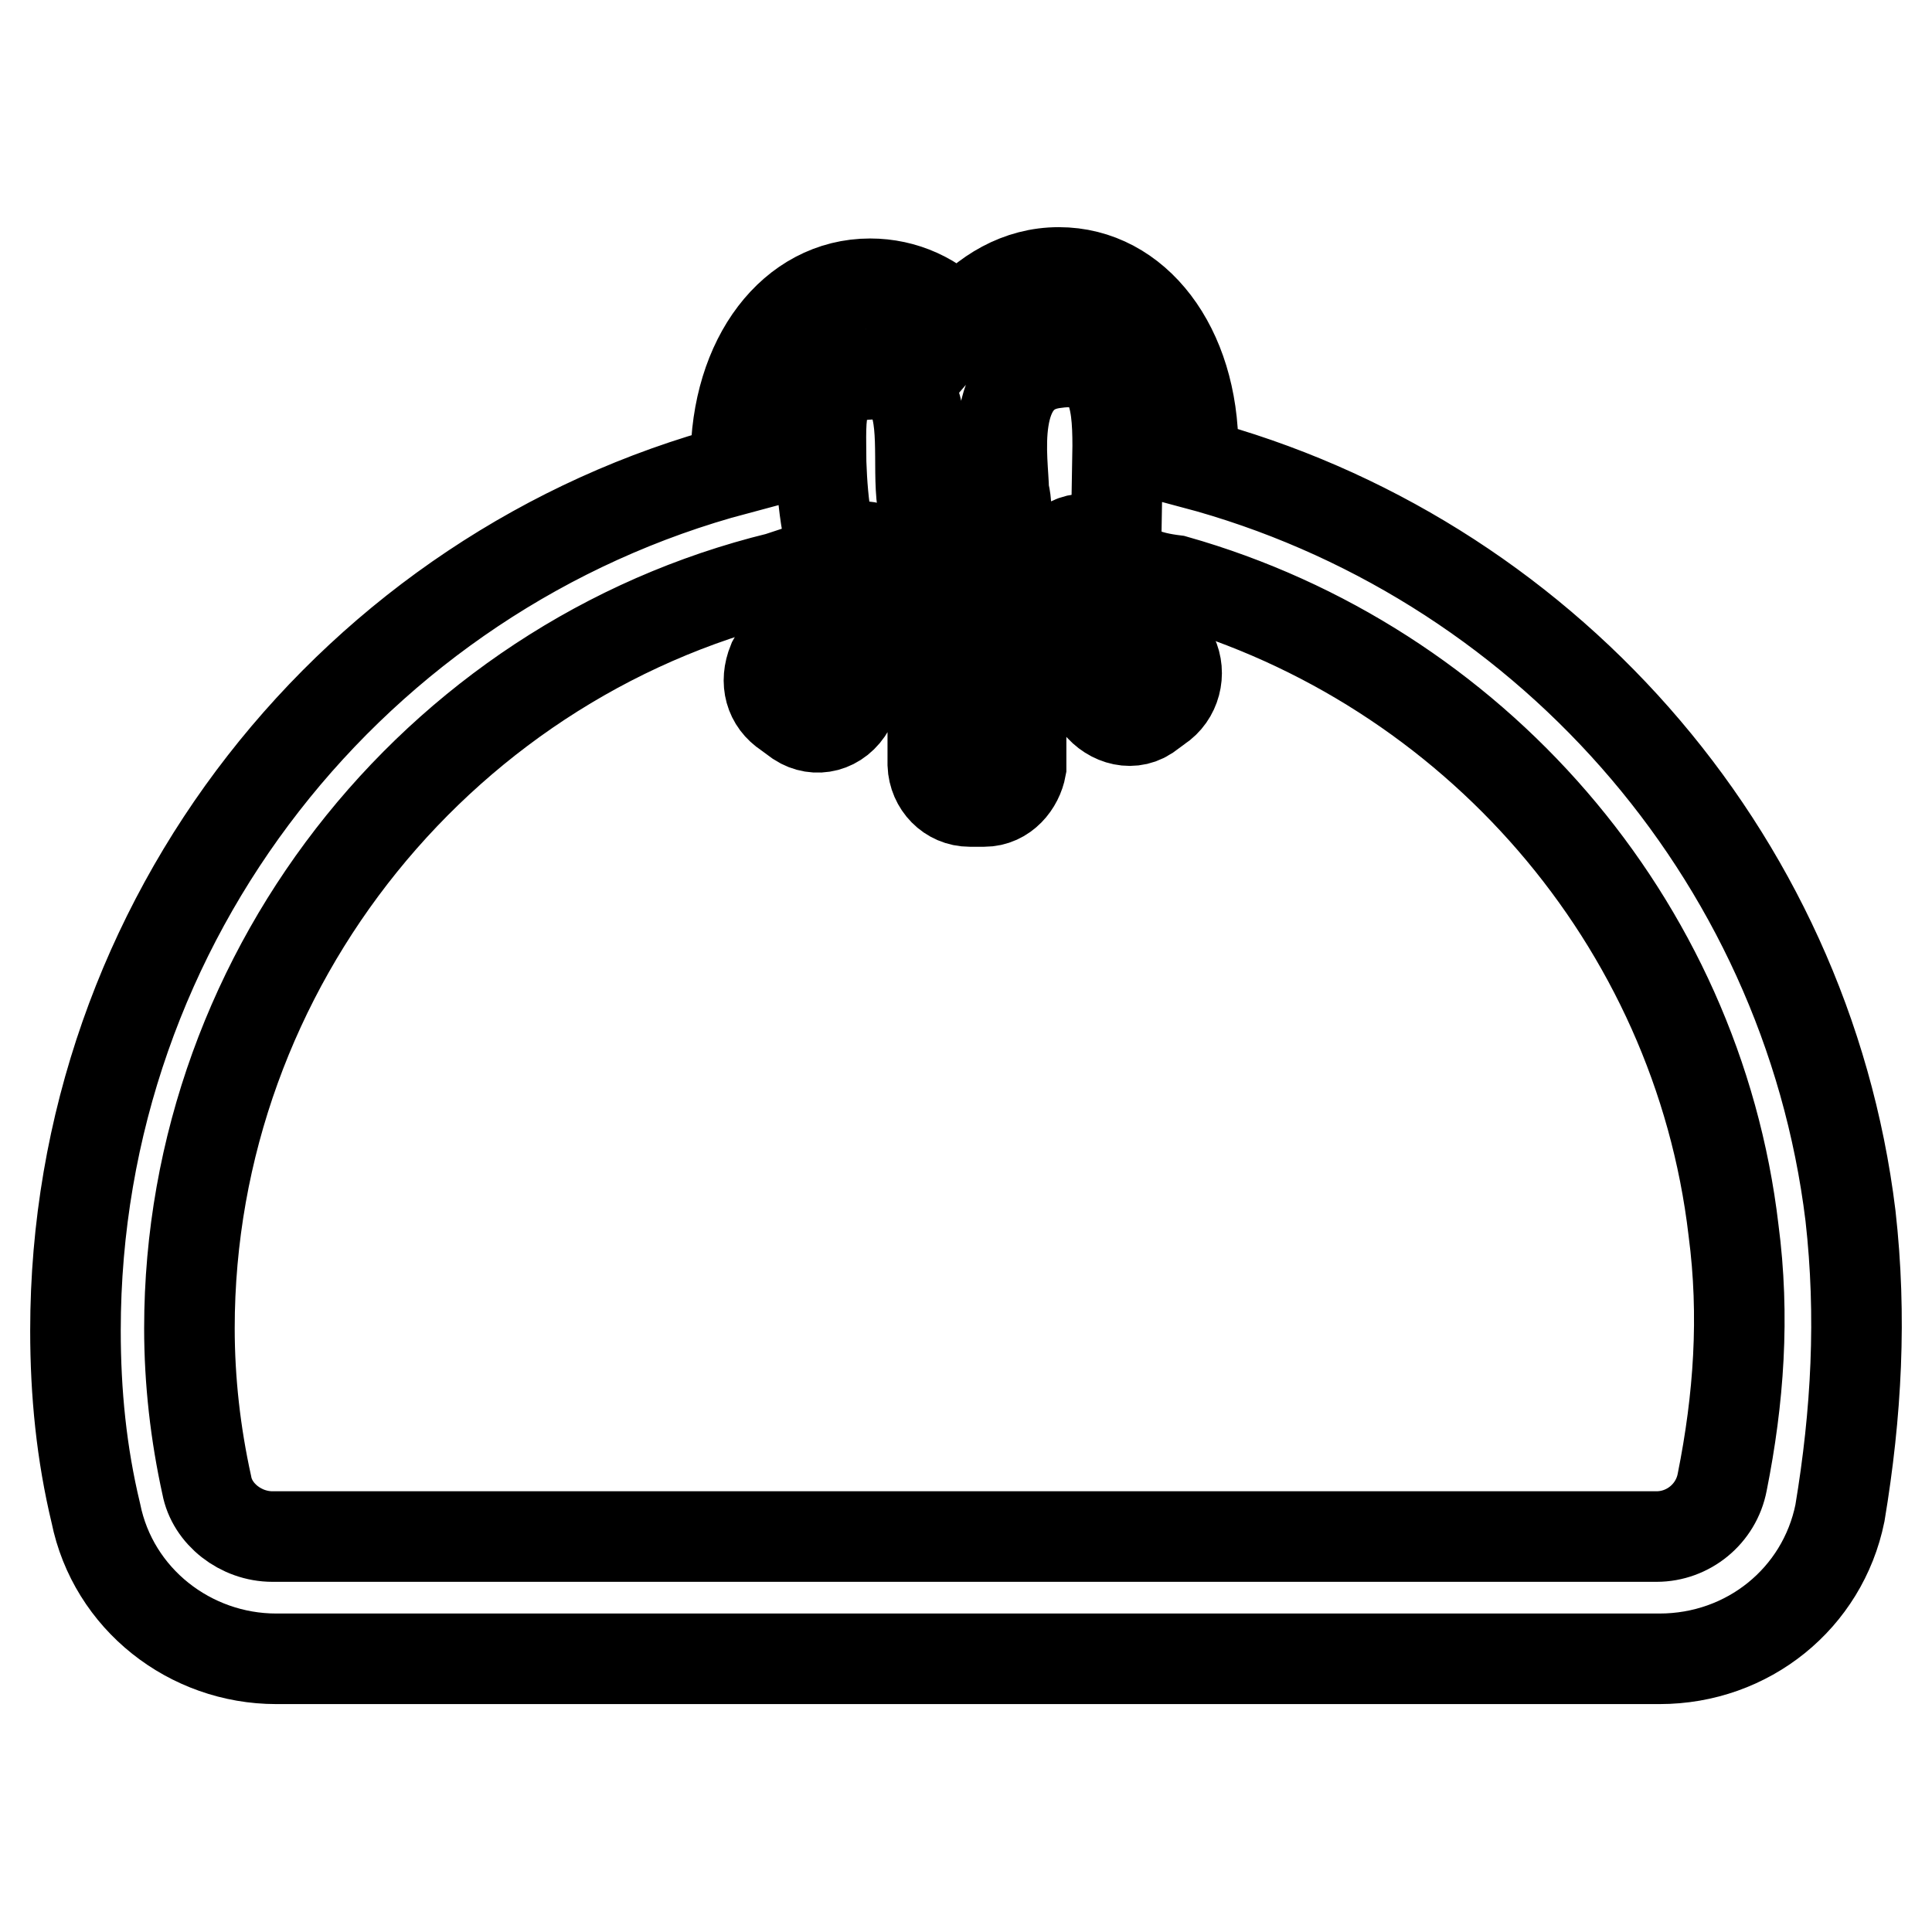 <?xml version="1.0" encoding="utf-8"?>
<!-- Svg Vector Icons : http://www.onlinewebfonts.com/icon -->
<!DOCTYPE svg PUBLIC "-//W3C//DTD SVG 1.1//EN" "http://www.w3.org/Graphics/SVG/1.1/DTD/svg11.dtd">
<svg version="1.1" xmlns="http://www.w3.org/2000/svg" xmlns:xlink="http://www.w3.org/1999/xlink" x="0px" y="0px" viewBox="0 0 256 256" enable-background="new 0 0 256 256" xml:space="preserve">
<g> <path stroke-width="12" fill-opacity="0" stroke="#000000"  d="M245.2,161.1c-5.9-48.3-41.2-87.5-87.1-99.7c0-0.6,0-1.2,0-1.8c0-13.6-7.6-23.5-17.8-23.5 c-5.3,0-9.8,2.7-13.3,6.8c-3-3.4-7.2-5.3-11.7-5.3c-10.2,0-17.8,9.8-17.8,23.5c0,0.4,0.1,0.7,0.1,1.1C47.2,75.6,10,121.7,10,176.3 c0,8.3,0.8,16.3,2.7,24.2c2.3,11.4,12.5,19.3,23.9,19.3h183.3c11.7,0,21.6-8,23.9-19.3C246,187.3,246.7,174.4,245.2,161.1z  M228.2,196.4c-0.8,4.2-4.5,7.2-8.7,7.2H36.1c-4.2,0-8-3-8.7-6.8c-1.5-6.8-2.3-13.8-2.3-20.8c0-48.1,34.1-89.8,80.3-100 c0-0.1-0.1-0.1-0.1-0.2c0.3-0.1,0.6-0.1,0.9-0.2c2.6-0.7,4.1-3.4,3.4-5.9c0,0,0-0.1,0-0.1c-0.5-2.8-0.7-5.5-0.8-8.3 c0-6.4-0.8-11.4,6.4-11.7c12.9-0.8,1.1,22.3,12.1,22.3c8,0.8,5.7-6.8,5.7-6.8c0-3.8-2.3-15.9,6.8-17c7.6-1.1,8.3,4.5,8.3,11 L147.9,71c-0.3,4.5,4.6,5.5,7.8,5.9c39.5,11.2,69.2,45.2,74,86.1C231.2,174.4,230.4,185.4,228.2,196.4L228.2,196.4z"/> <path stroke-width="12" fill-opacity="0" stroke="#000000"  d="M130.4,82h-1.9c-2.7,0-4.9,2.2-4.9,4.9v14.4c0.1,2.7,2.2,4.9,4.9,4.9h1.9c2.7,0,4.5-2.3,4.9-4.5V86.9 C135.3,84.2,133.1,82,130.4,82z M117.9,74l-1.5-1.1c-2.7-1.1-5.3-0.4-6.8,1.9l-7.2,12.9c-1.1,2.7-0.4,5.3,1.9,6.8l1.5,1.1 c2.3,1.5,5.3,0.8,6.8-1.9l7.2-12.9C121,78.2,120.2,75.5,117.9,74z M148.2,74c-1.5-2.3-4.5-3.4-6.8-1.9l-1.5,1.1 c-2.3,1.5-3.4,4.5-1.9,6.8l7.2,12.9c1.5,2.3,4.5,3.4,6.8,1.9l1.5-1.1c2.3-1.5,3-4.5,1.9-6.8L148.2,74z"/></g>
</svg>